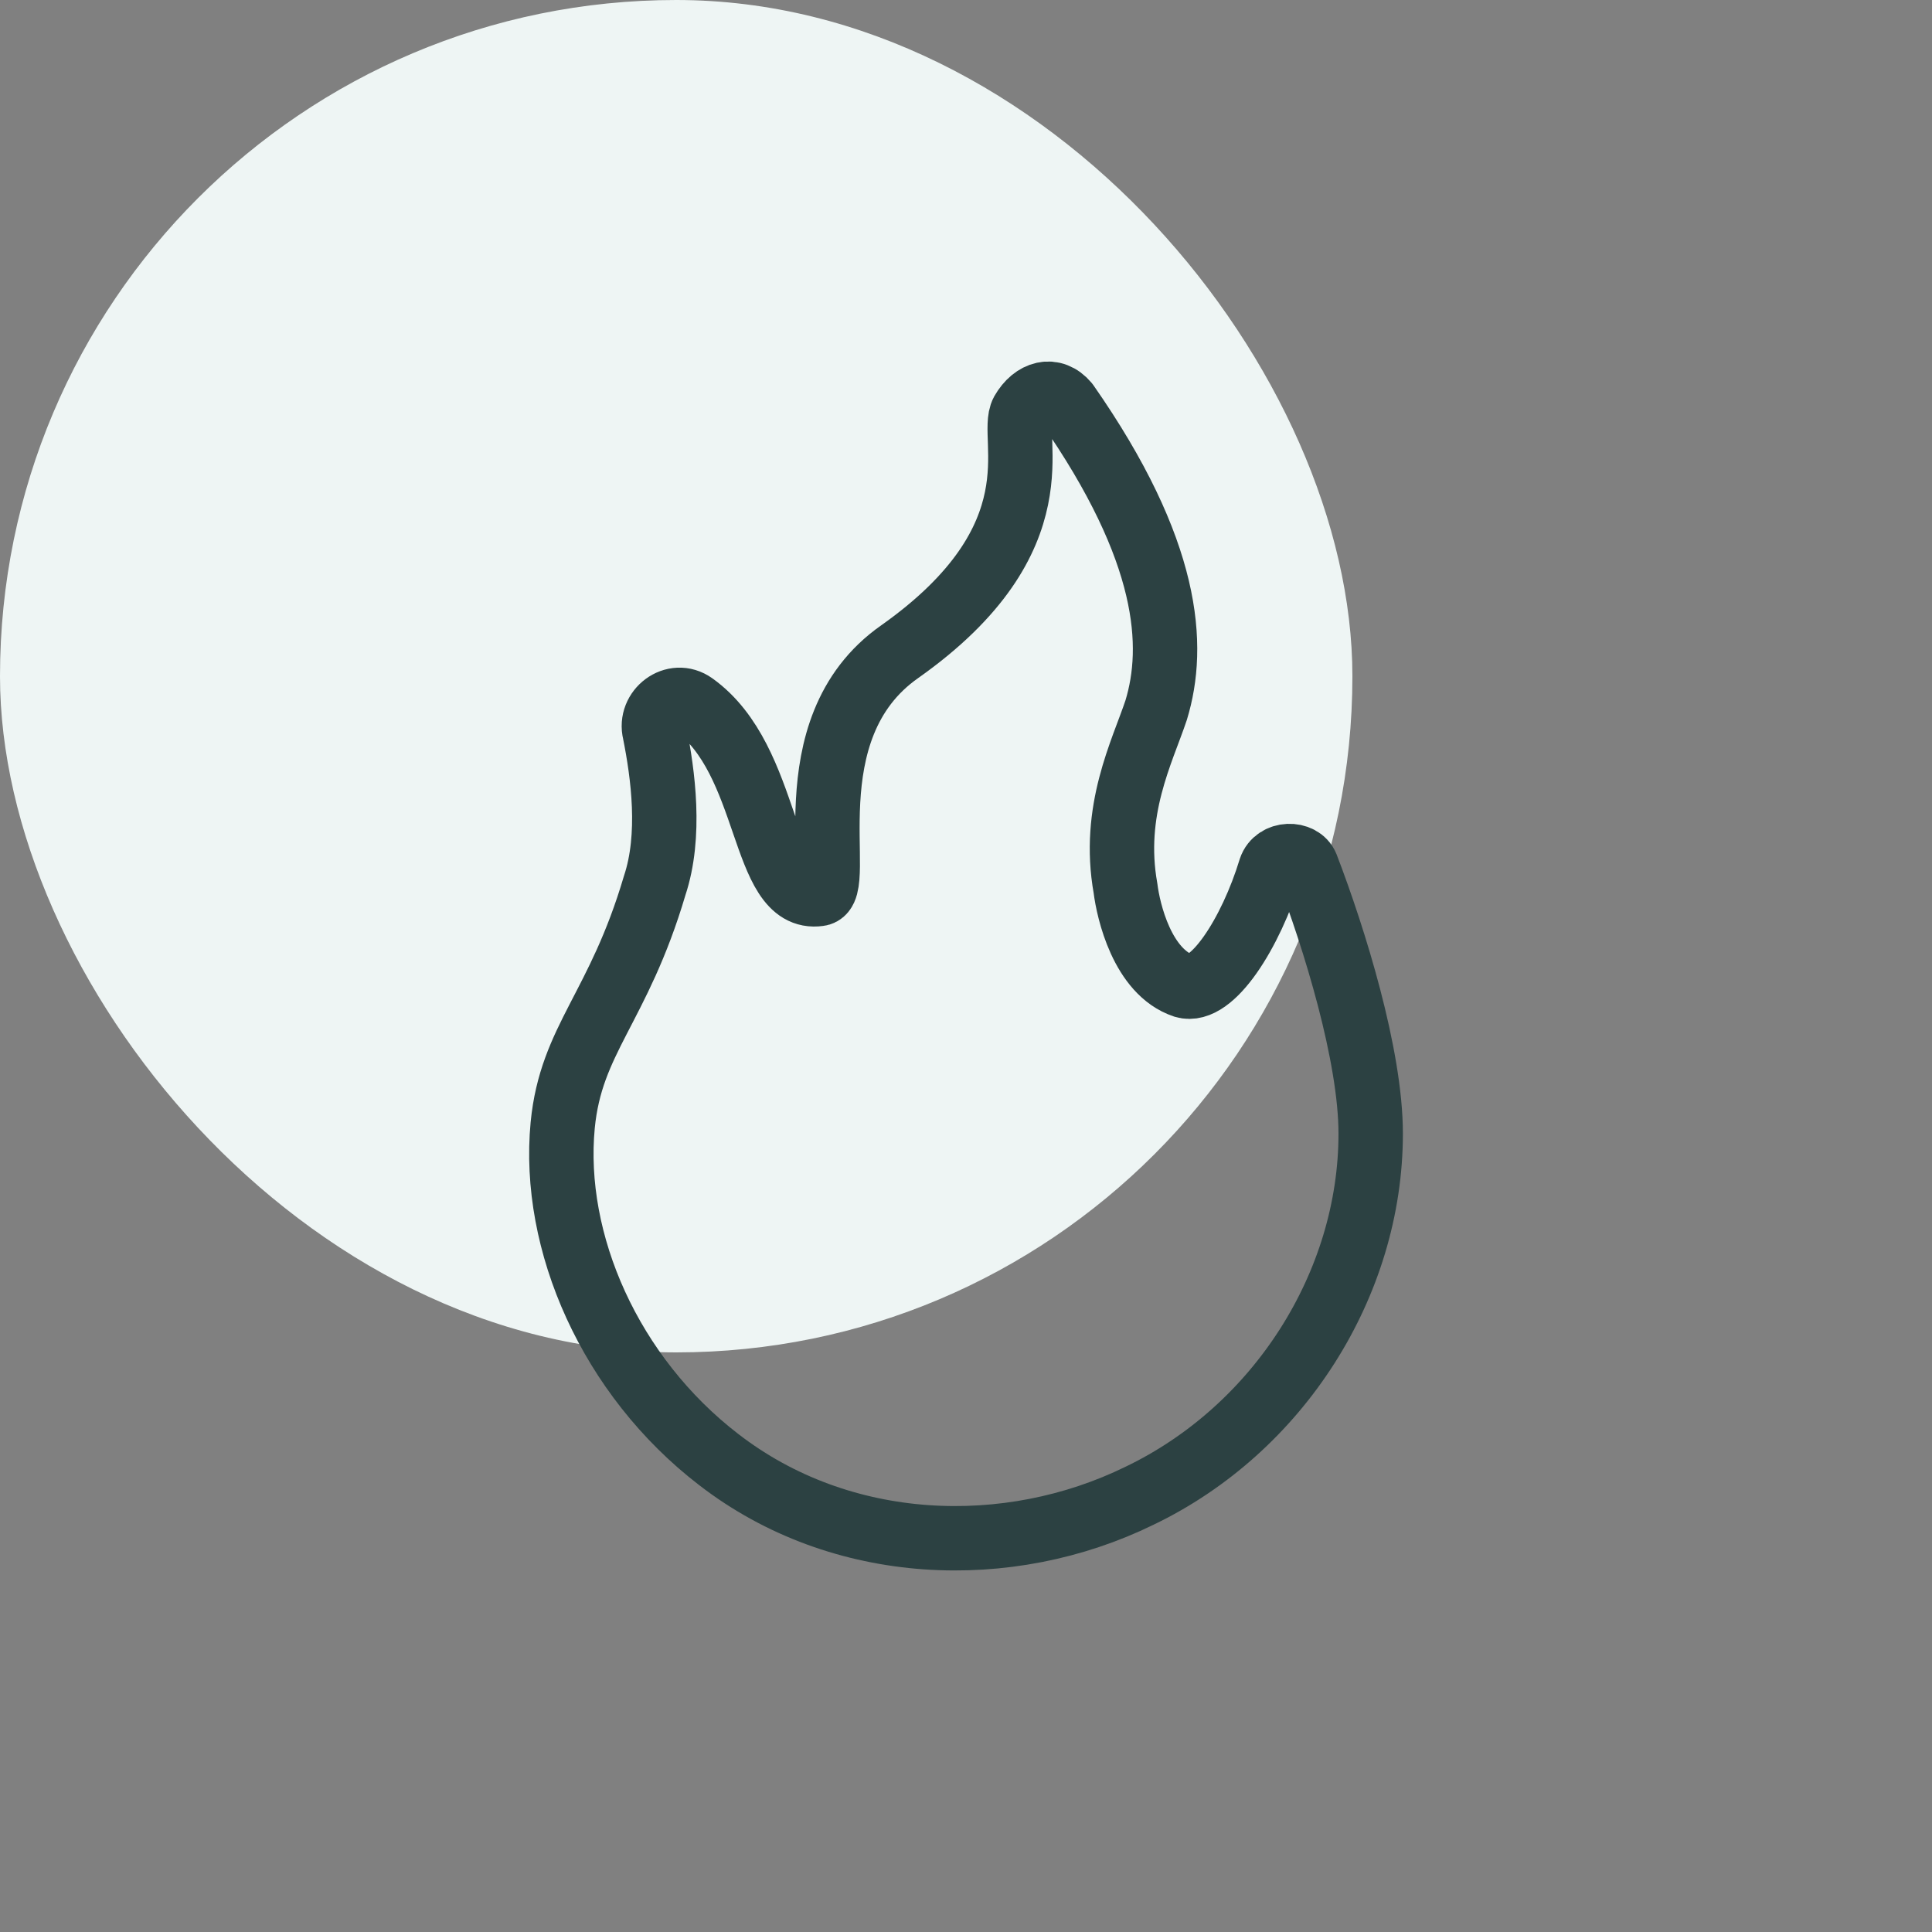 <svg xmlns="http://www.w3.org/2000/svg" width="60" height="60" viewBox="0 0 60 60" fill="none"><rect x="0" y="0" width="60" height="60" fill="#808080" stroke="none"/><rect width="42" height="42" rx="21" fill="#EEF5F4"></rect><path d="M21.542 21.88C20.936 21.447 20.158 22.053 20.331 22.745C20.59 24.043 20.85 25.947 20.331 27.504C19.206 31.311 17.735 32.263 17.475 34.945C17.129 38.579 18.946 42.733 22.321 45.328C26.128 48.27 31.32 48.443 35.386 46.453C39.713 44.377 42.568 39.877 42.568 35.205C42.568 32.782 41.443 29.148 40.578 26.898C40.405 26.466 39.626 26.466 39.453 26.985C38.847 28.975 37.636 30.878 36.771 30.619C35.473 30.186 35.04 28.283 34.954 27.59C34.521 25.168 35.473 23.351 35.906 22.053C36.511 20.063 36.338 17.121 33.137 12.535C32.704 12.016 32.098 12.189 31.752 12.794C31.32 13.573 32.964 16.688 27.945 20.236C24.484 22.659 26.301 27.677 25.436 27.764C23.619 28.023 23.965 23.61 21.542 21.88Z" stroke="#2C4142" stroke-width="2" stroke-miterlimit="10" stroke-linecap="round" stroke-linejoin="round"></path></svg>
